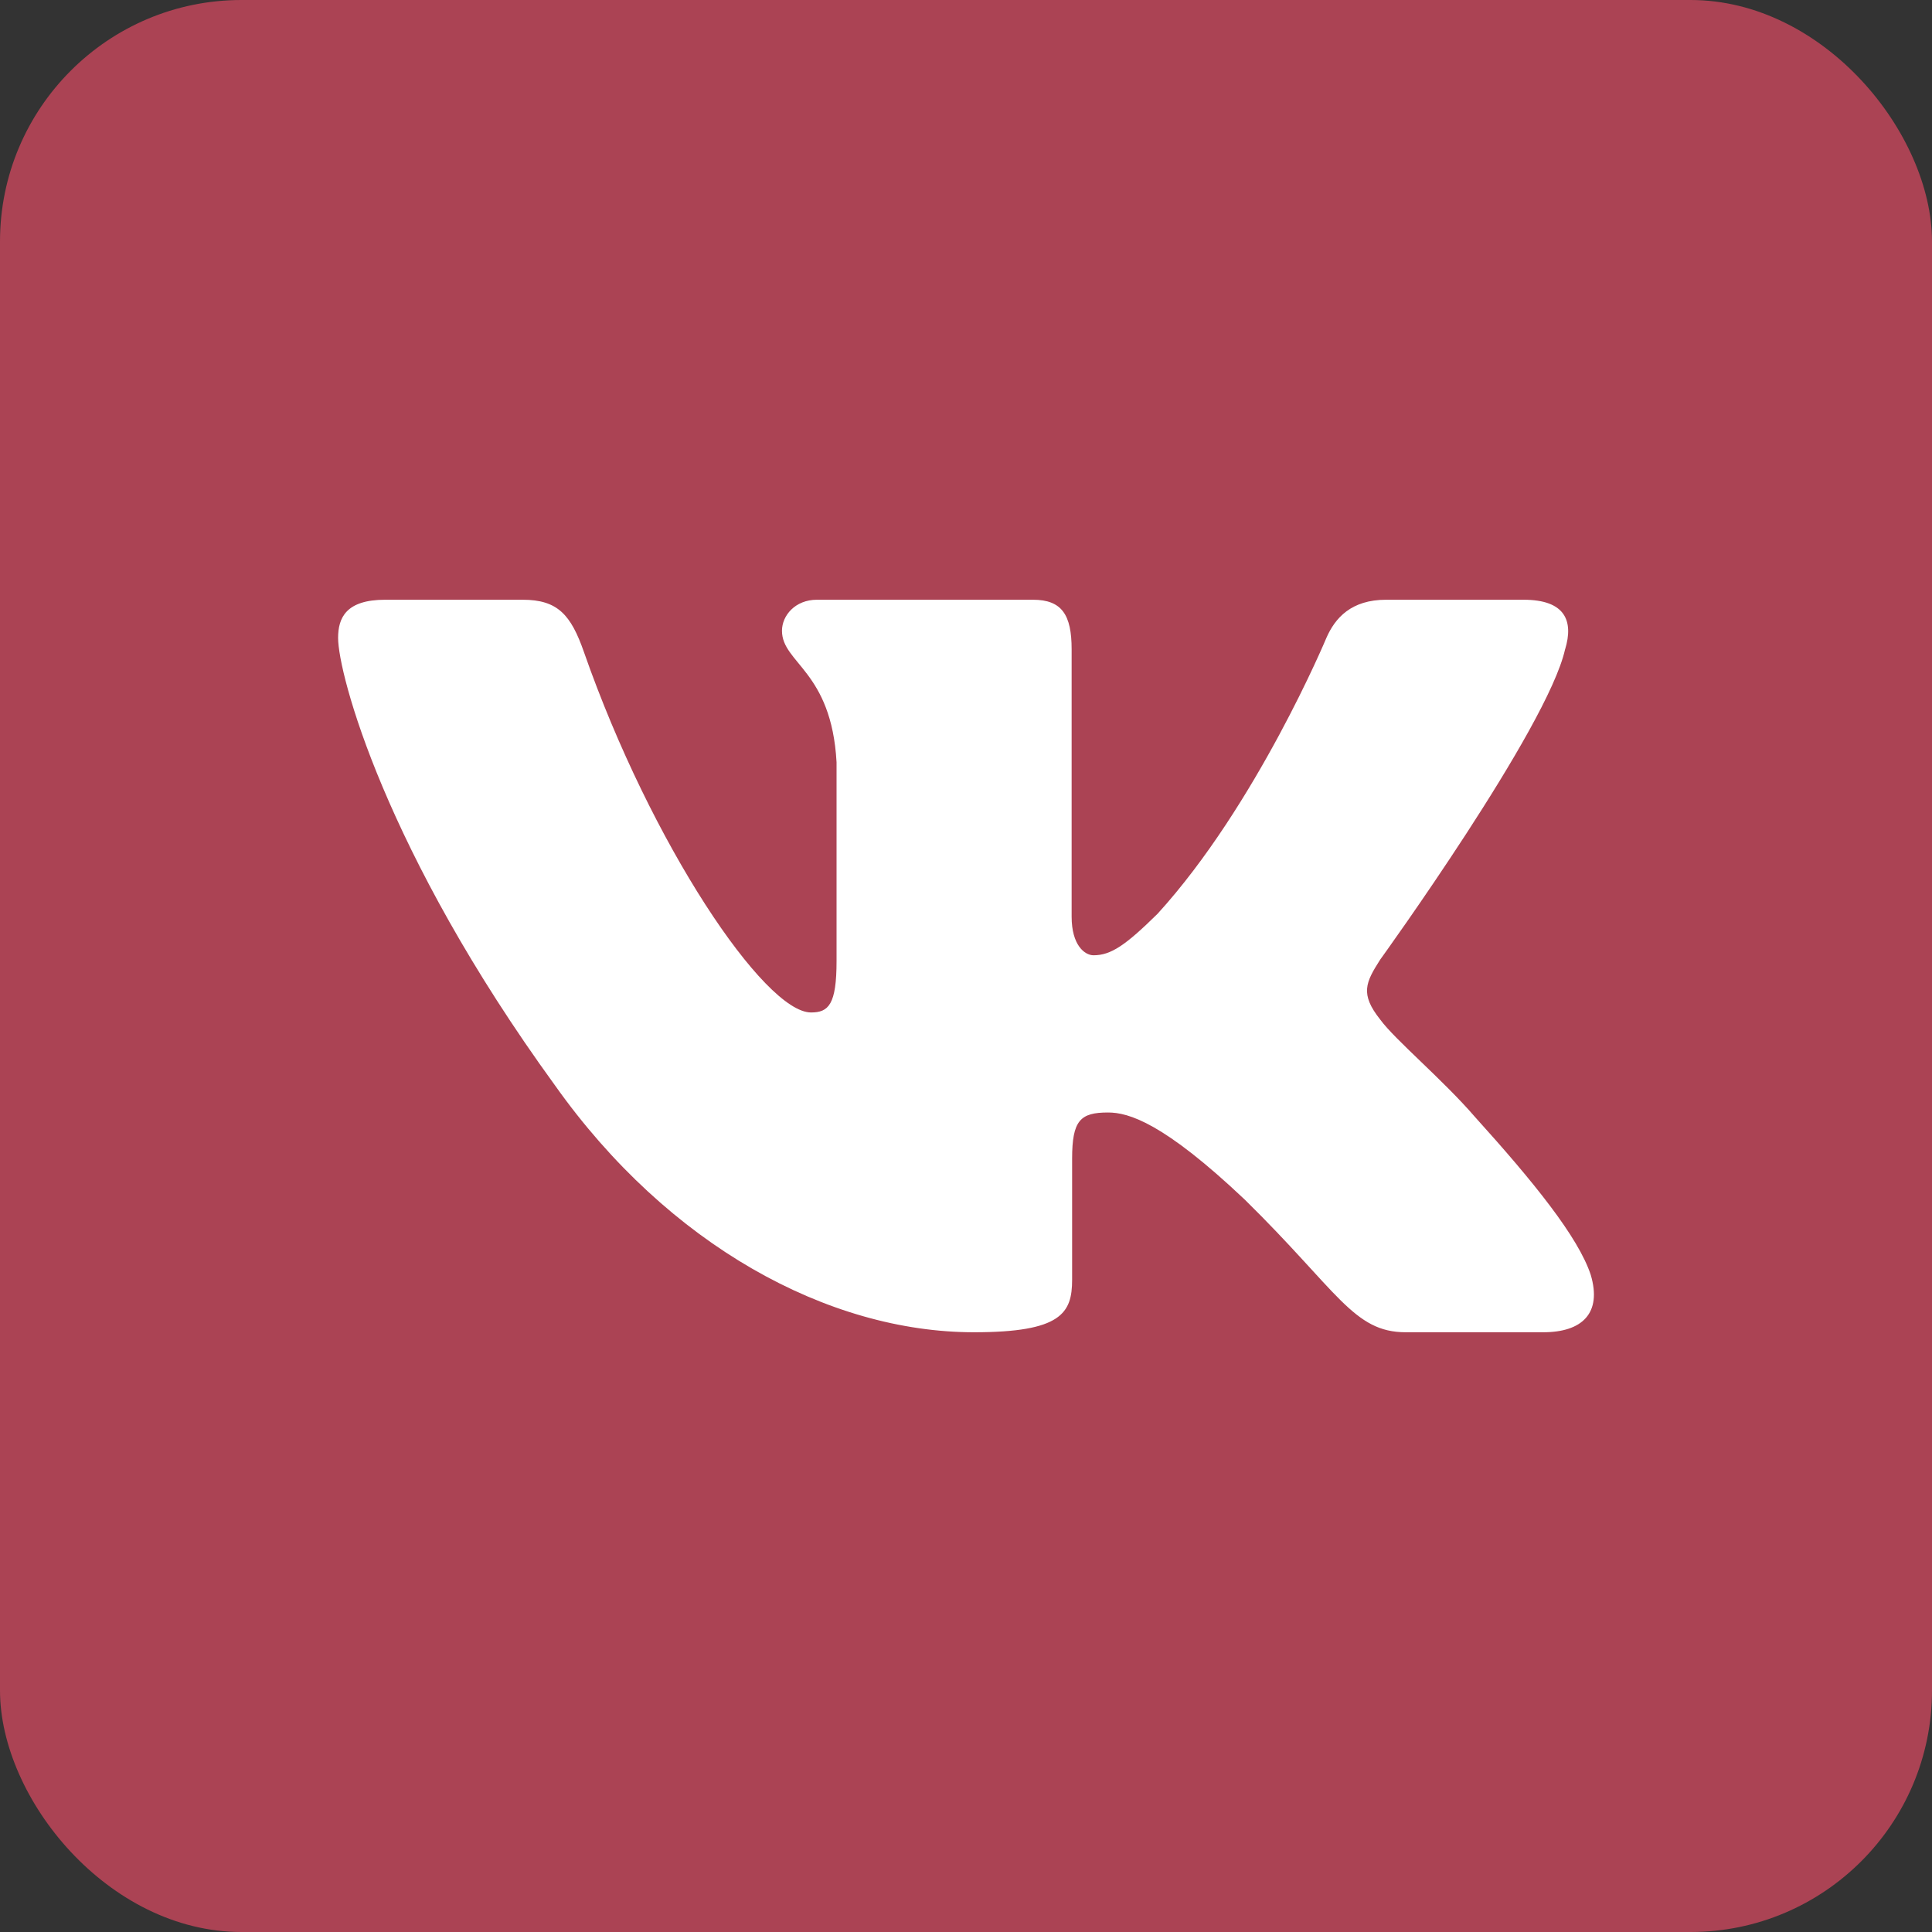 <?xml version="1.0" encoding="UTF-8"?> <svg xmlns="http://www.w3.org/2000/svg" width="40" height="40" viewBox="0 0 40 40" fill="none"><rect x="0" y="0" width="40" height="40" fill="#333333" stroke="none"/> <rect width="40" height="40" rx="5" fill="#AB4354"></rect> <g clip-path="url(#clip0_35_333)"> <path fill-rule="evenodd" clip-rule="evenodd" d="M32.404 13.444C32.584 12.852 32.404 12.417 31.543 12.417H28.699C27.976 12.417 27.642 12.793 27.461 13.208C27.461 13.208 26.015 16.67 23.966 18.919C23.303 19.571 23.002 19.778 22.64 19.778C22.459 19.778 22.187 19.571 22.187 18.979V13.444C22.187 12.733 21.988 12.417 21.386 12.417H16.914C16.462 12.417 16.19 12.746 16.19 13.059C16.19 13.732 17.215 13.888 17.32 15.782V19.896C17.32 20.799 17.154 20.962 16.792 20.962C15.828 20.962 13.483 17.483 12.091 13.503C11.821 12.729 11.548 12.417 10.821 12.417H7.975C7.162 12.417 7 12.793 7 13.208C7 13.946 7.964 17.617 11.49 22.471C13.841 25.786 17.151 27.583 20.166 27.583C21.974 27.583 22.197 27.185 22.197 26.497V23.991C22.197 23.193 22.368 23.033 22.941 23.033C23.364 23.033 24.086 23.241 25.774 24.839C27.703 26.734 28.02 27.583 29.105 27.583H31.949C32.762 27.583 33.169 27.185 32.935 26.396C32.677 25.612 31.756 24.473 30.535 23.122C29.872 22.353 28.878 21.524 28.576 21.109C28.154 20.578 28.274 20.34 28.576 19.867C28.576 19.867 32.042 15.072 32.403 13.444H32.404Z" fill="white"></path> </g> <defs> <clipPath id="clip0_35_333"> <rect width="26" height="26" fill="white" transform="translate(7 7)"></rect> </clipPath> </defs> </svg> 